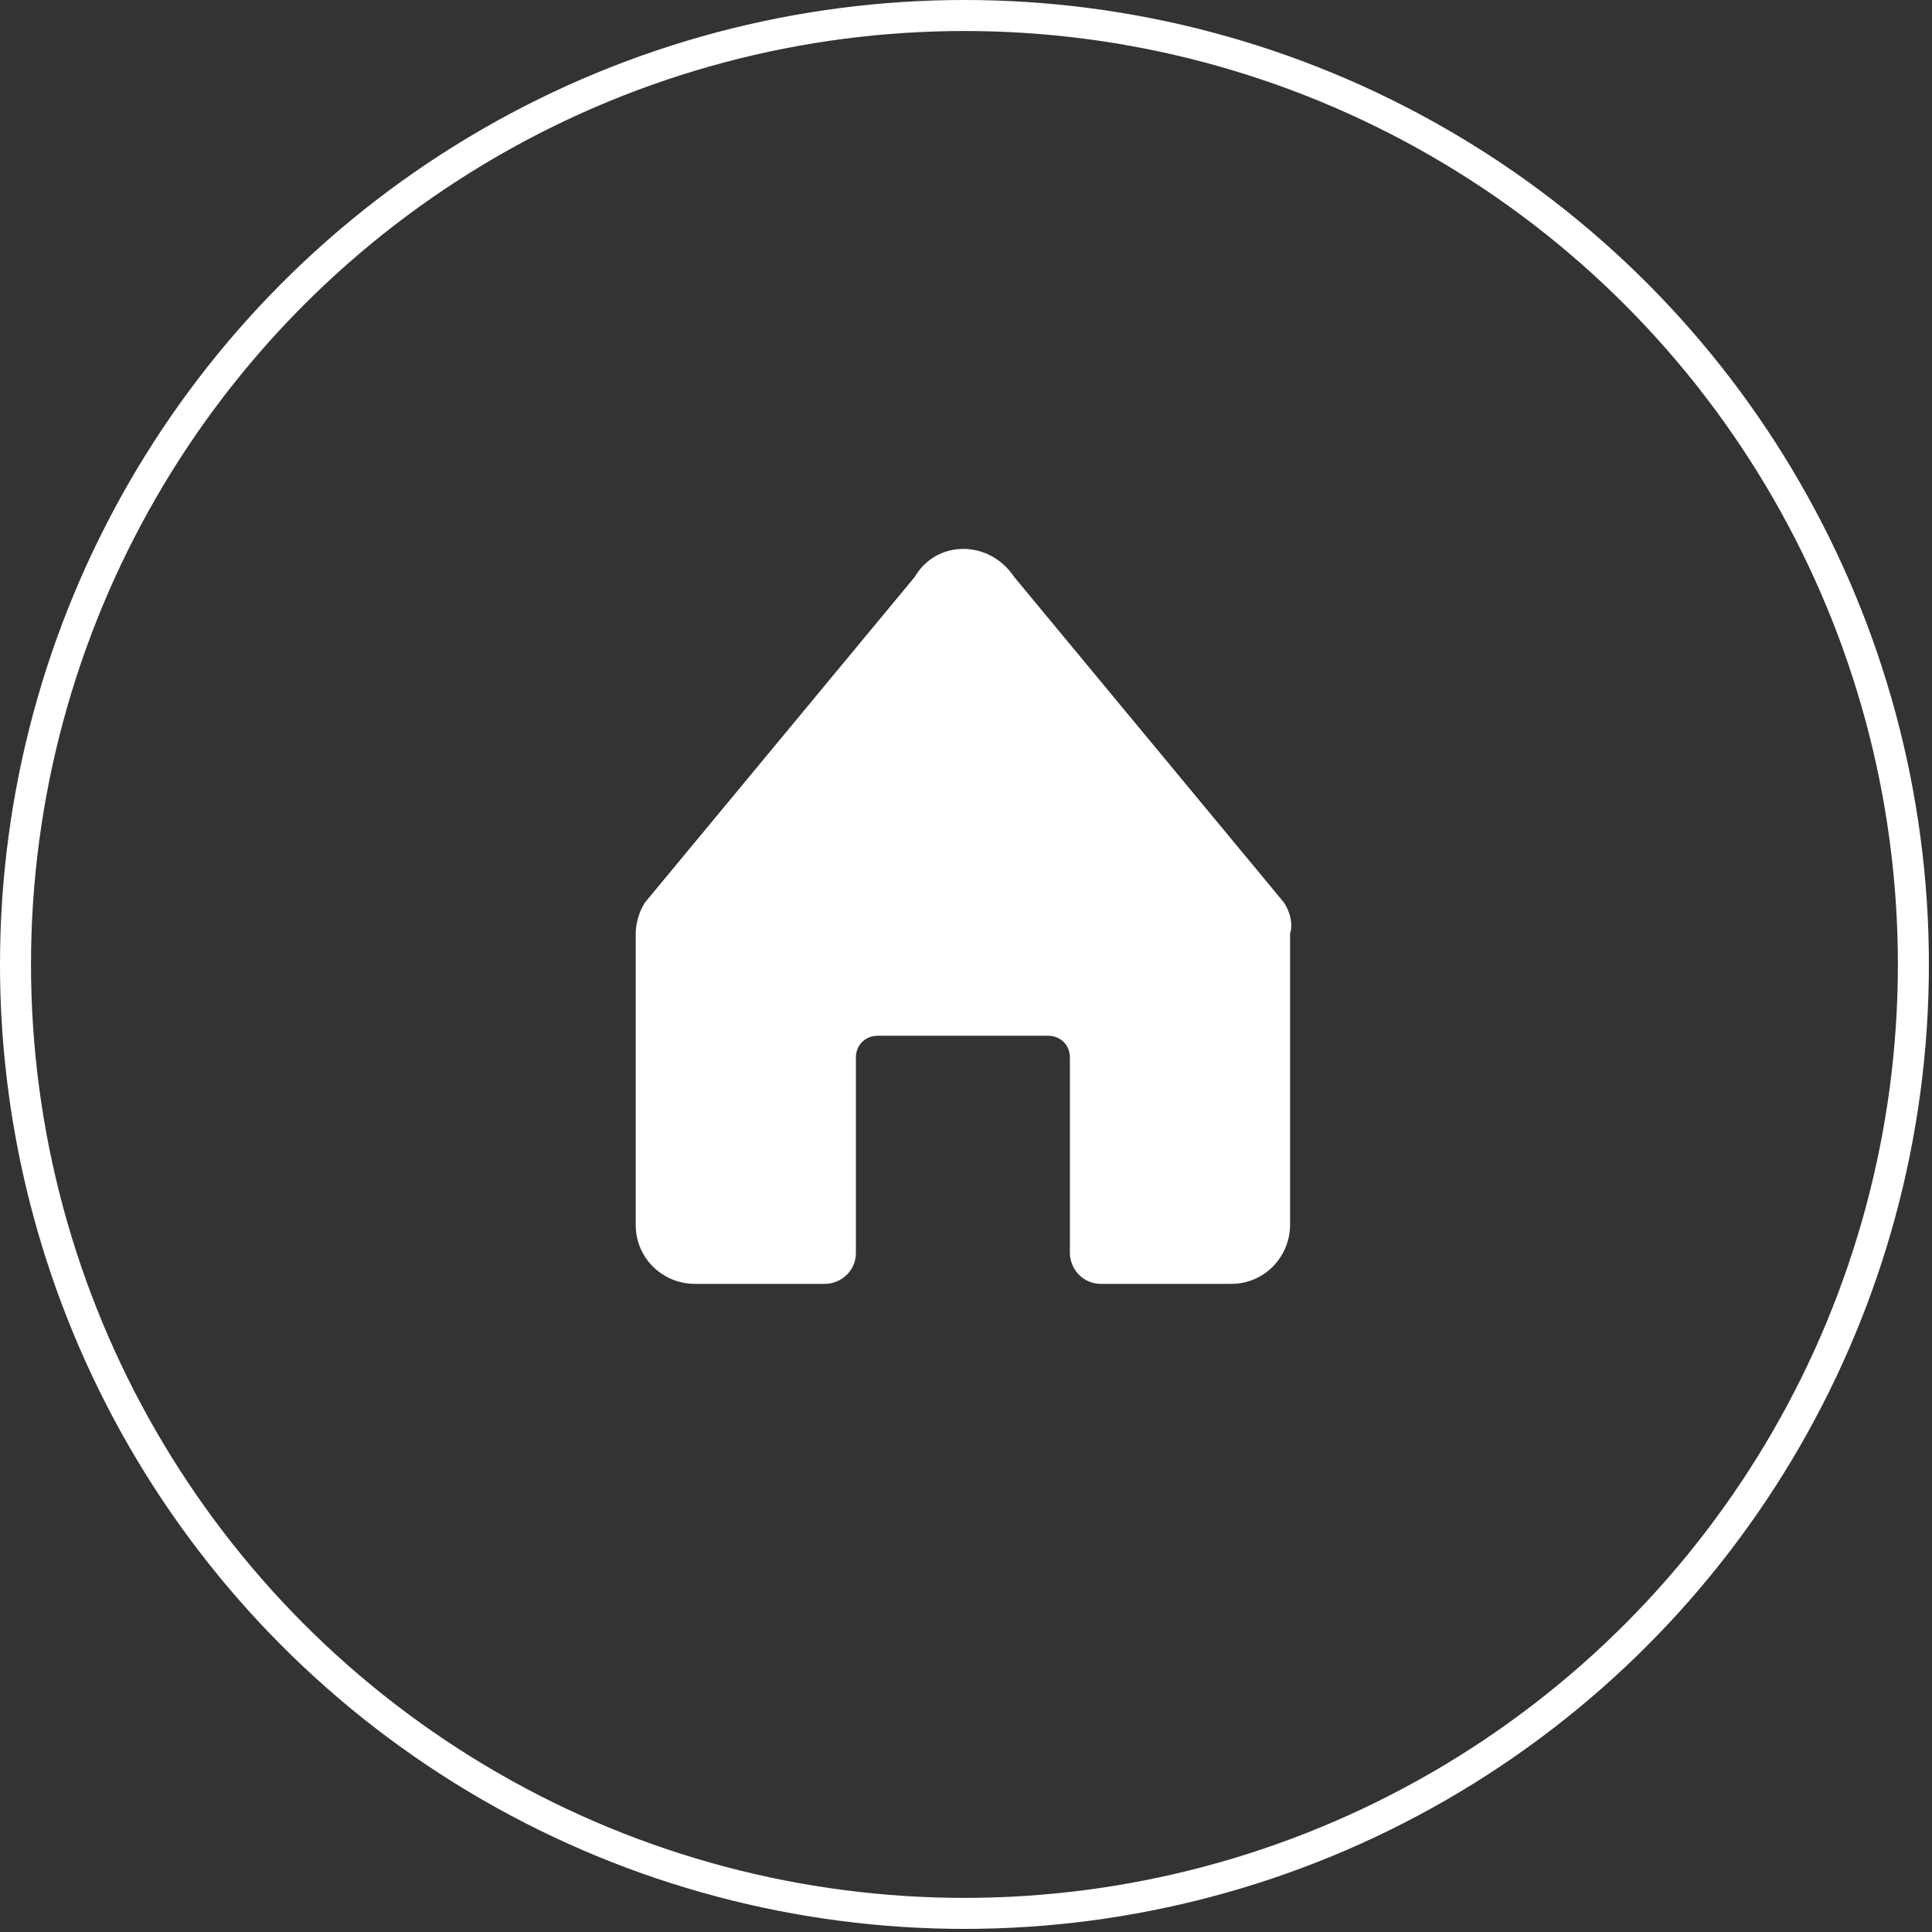 <?xml version="1.0" encoding="utf-8"?>
<!-- Generator: Adobe Illustrator 22.1.0, SVG Export Plug-In . SVG Version: 6.00 Build 0)  -->
<svg version="1.1" id="Laag_1" xmlns="http://www.w3.org/2000/svg" xmlns:xlink="http://www.w3.org/1999/xlink" x="0px" y="0px"
	 viewBox="0 0 62.3 62.3" style="enable-background:new 0 0 62.3 62.3;" xml:space="preserve">
<rect x="0" y="0" width="62.3" height="62.3" fill="#333333" stroke="none"/>
<style type="text/css">
	.st0{fill:none;stroke:#FFFFFF;stroke-miterlimit:10;}
	.st1{fill:#FFFFFF;}
</style>
<circle class="st0" cx="31.1" cy="31.1" r="30.6"/>
<g>
	<path class="st1" d="M41.4,29.1l-8.7-10.5c-0.8-1.2-2.5-1.2-3.2,0l-8.7,10.5c-0.2,0.3-0.3,0.7-0.3,1v9.4c0,1.1,0.9,1.9,1.9,1.9h4.2
		c0.5,0,1-0.4,1-1v-6.3c0-0.4,0.3-0.7,0.7-0.7h5.5c0.4,0,0.7,0.3,0.7,0.7v6.3c0,0.5,0.4,1,1,1h4.2c1.1,0,1.9-0.9,1.9-1.9v-9.4
		C41.7,29.8,41.6,29.4,41.4,29.1z"/>
</g>
</svg>
